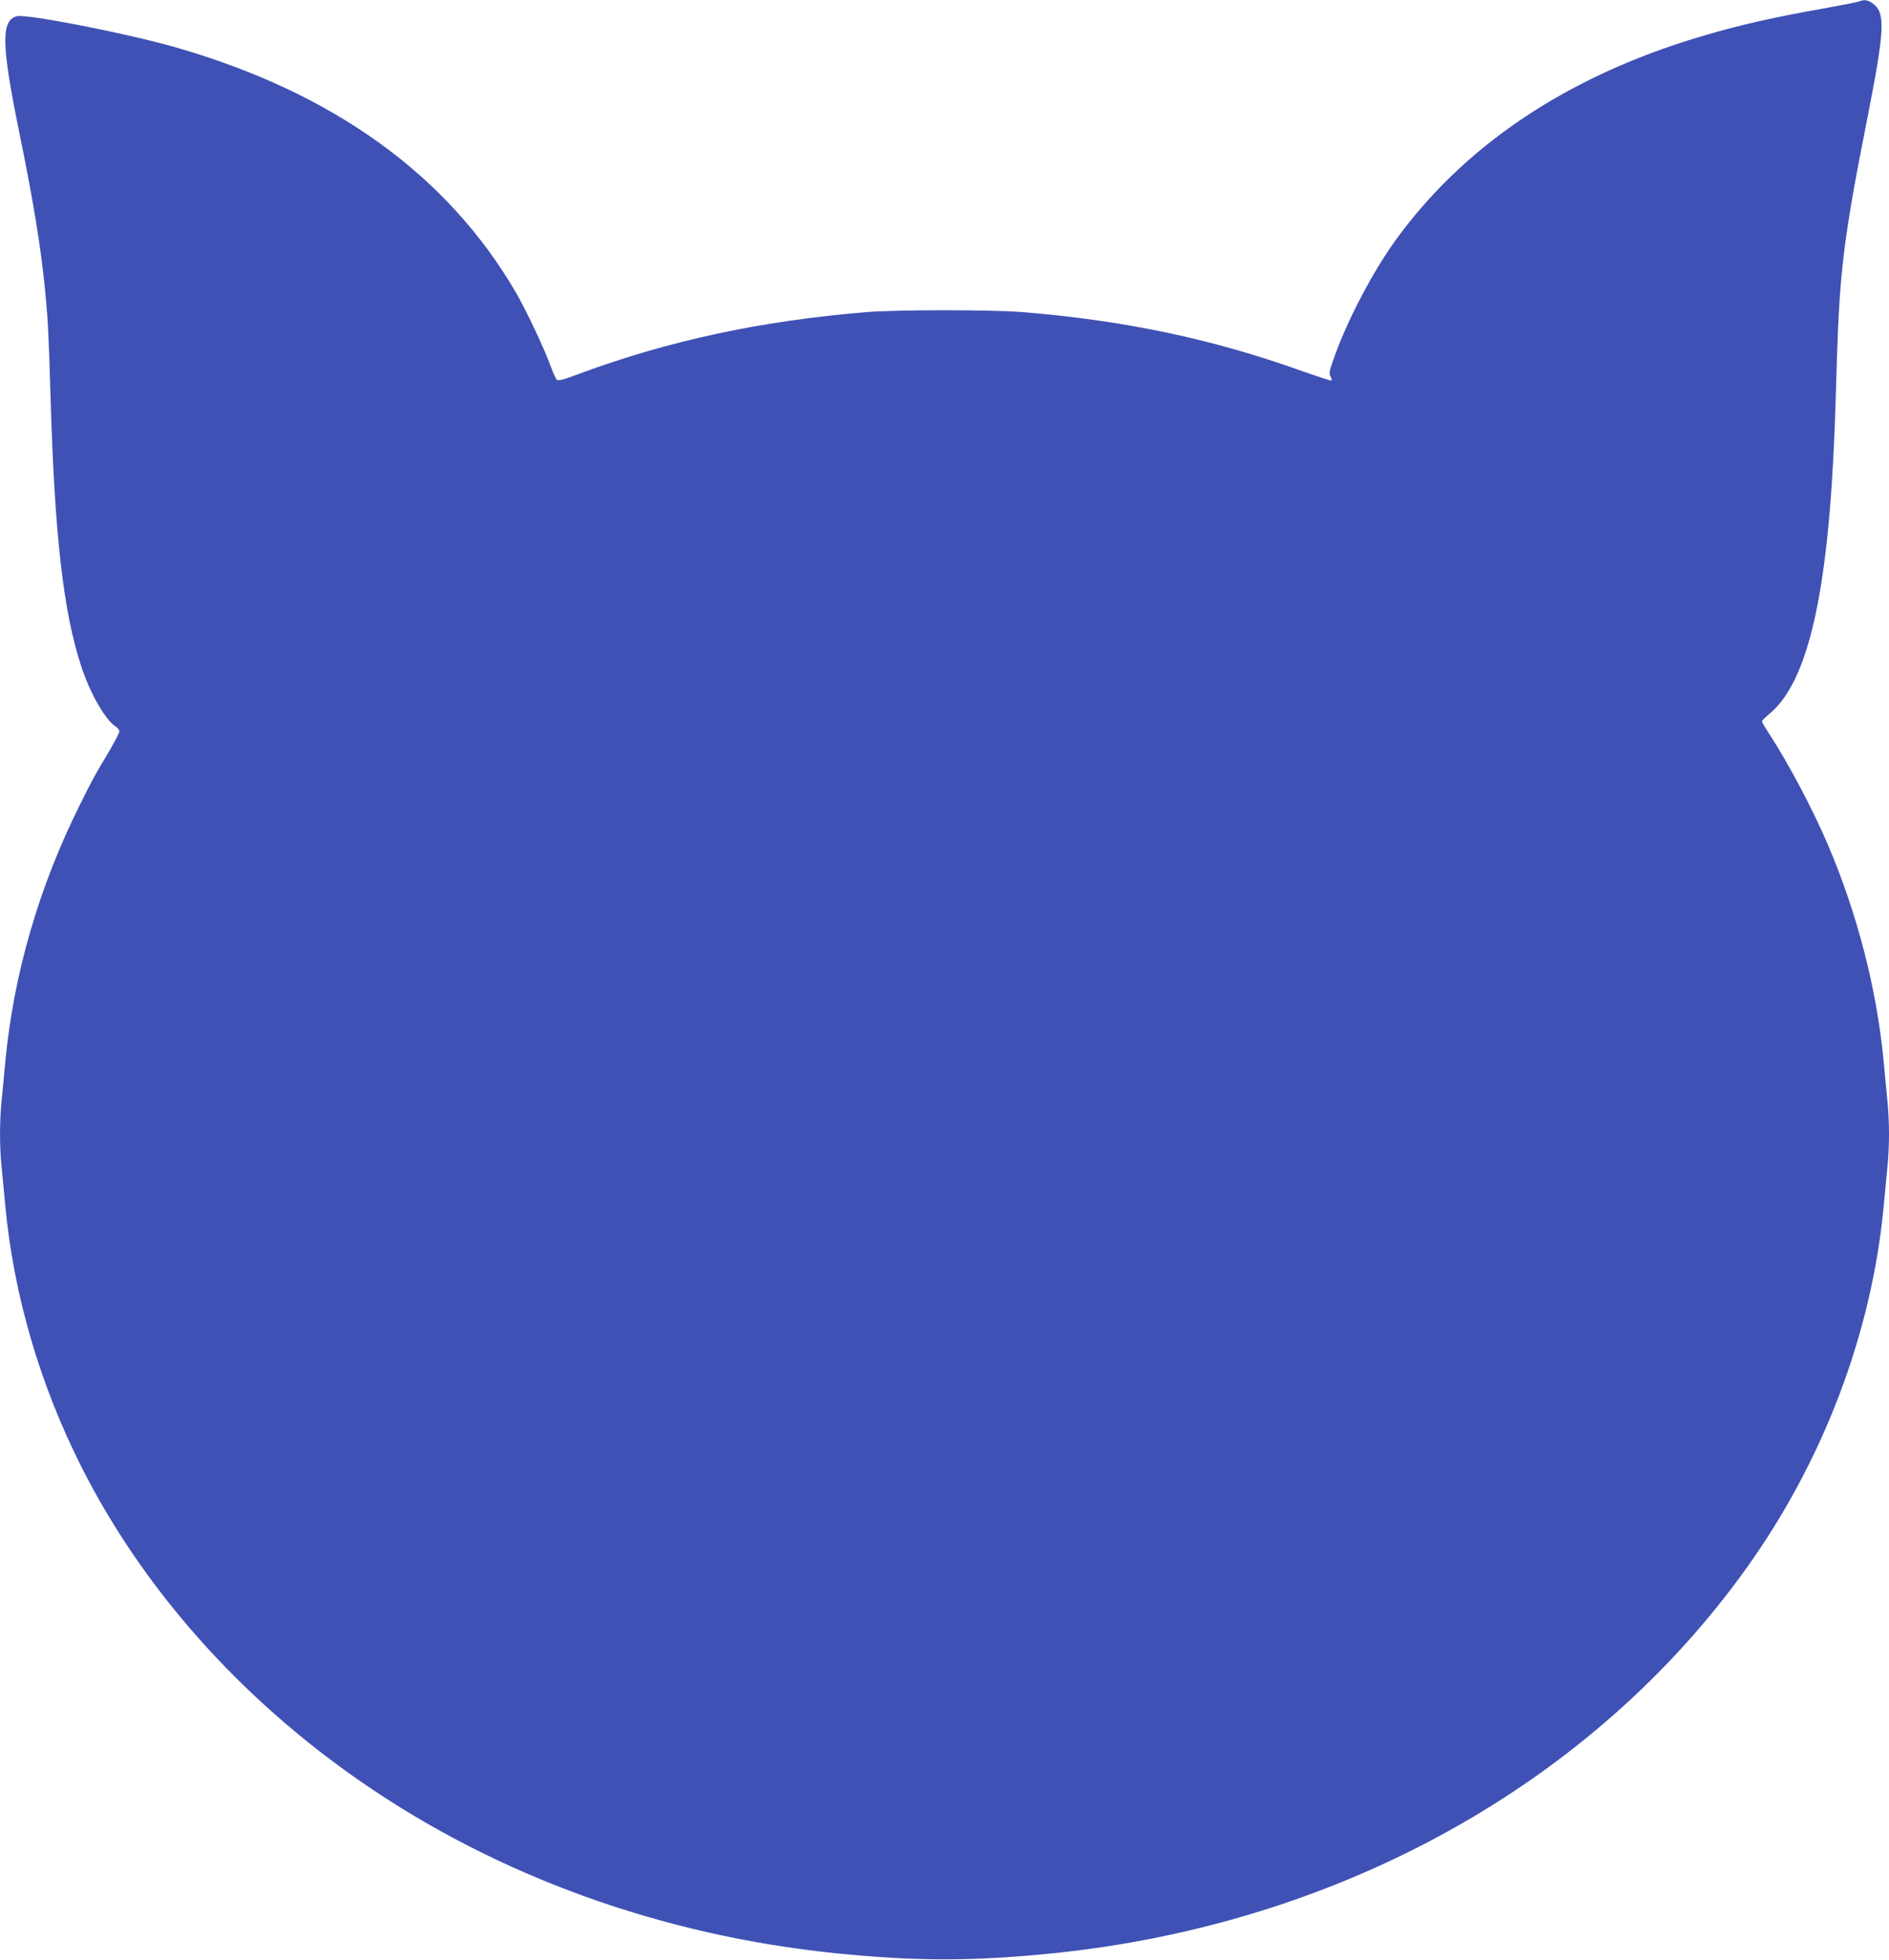 <?xml version="1.0" standalone="no"?>
<!DOCTYPE svg PUBLIC "-//W3C//DTD SVG 20010904//EN"
 "http://www.w3.org/TR/2001/REC-SVG-20010904/DTD/svg10.dtd">
<svg version="1.0" xmlns="http://www.w3.org/2000/svg"
 width="1234pt" height="1280pt" viewBox="0 0 1234 1280"
 preserveAspectRatio="xMidYMid meet">
<g transform="translate(0,1280) scale(0.1,-0.1)"
fill="#3f51b5" stroke="none">
<path d="M12145 12791 c-11 -5 -115 -25 -230 -46 -335 -59 -556 -109 -813
-186 -871 -260 -1548 -715 -1997 -1344 -138 -194 -295 -491 -380 -723 -40
-109 -45 -129 -34 -149 7 -13 10 -25 7 -28 -2 -3 -87 25 -187 60 -591 212
-1161 332 -1832 387 -199 16 -819 16 -1018 0 -690 -57 -1293 -186 -1880 -404
-110 -41 -136 -47 -145 -36 -7 7 -27 54 -45 103 -40 108 -154 349 -218 460
-447 770 -1192 1308 -2222 1605 -317 91 -974 220 -1041 204 -104 -26 -101
-187 15 -754 91 -444 142 -754 169 -1030 20 -206 24 -293 36 -695 26 -907 84
-1415 202 -1770 58 -176 155 -344 224 -390 13 -8 24 -23 24 -31 0 -9 -29 -64
-63 -123 -96 -160 -109 -183 -195 -356 -266 -532 -433 -1105 -487 -1675 -8
-91 -20 -209 -25 -263 -13 -125 -13 -299 0 -424 5 -54 17 -172 25 -262 55
-578 225 -1161 496 -1698 401 -796 1037 -1512 1829 -2059 893 -617 1964 -1003
3100 -1119 521 -53 899 -53 1420 0 1871 191 3524 1109 4531 2518 501 701 816
1532 894 2358 8 90 20 208 25 262 6 54 10 149 10 212 0 63 -4 158 -10 212 -5
54 -17 172 -25 263 -45 472 -172 964 -365 1416 -97 227 -255 525 -376 712 -30
45 -54 86 -54 91 0 5 21 26 46 47 254 208 386 781 429 1864 3 80 10 289 15
465 18 567 47 799 195 1545 118 599 124 707 37 769 -32 22 -54 25 -87 12z"/>
</g>
</svg>

